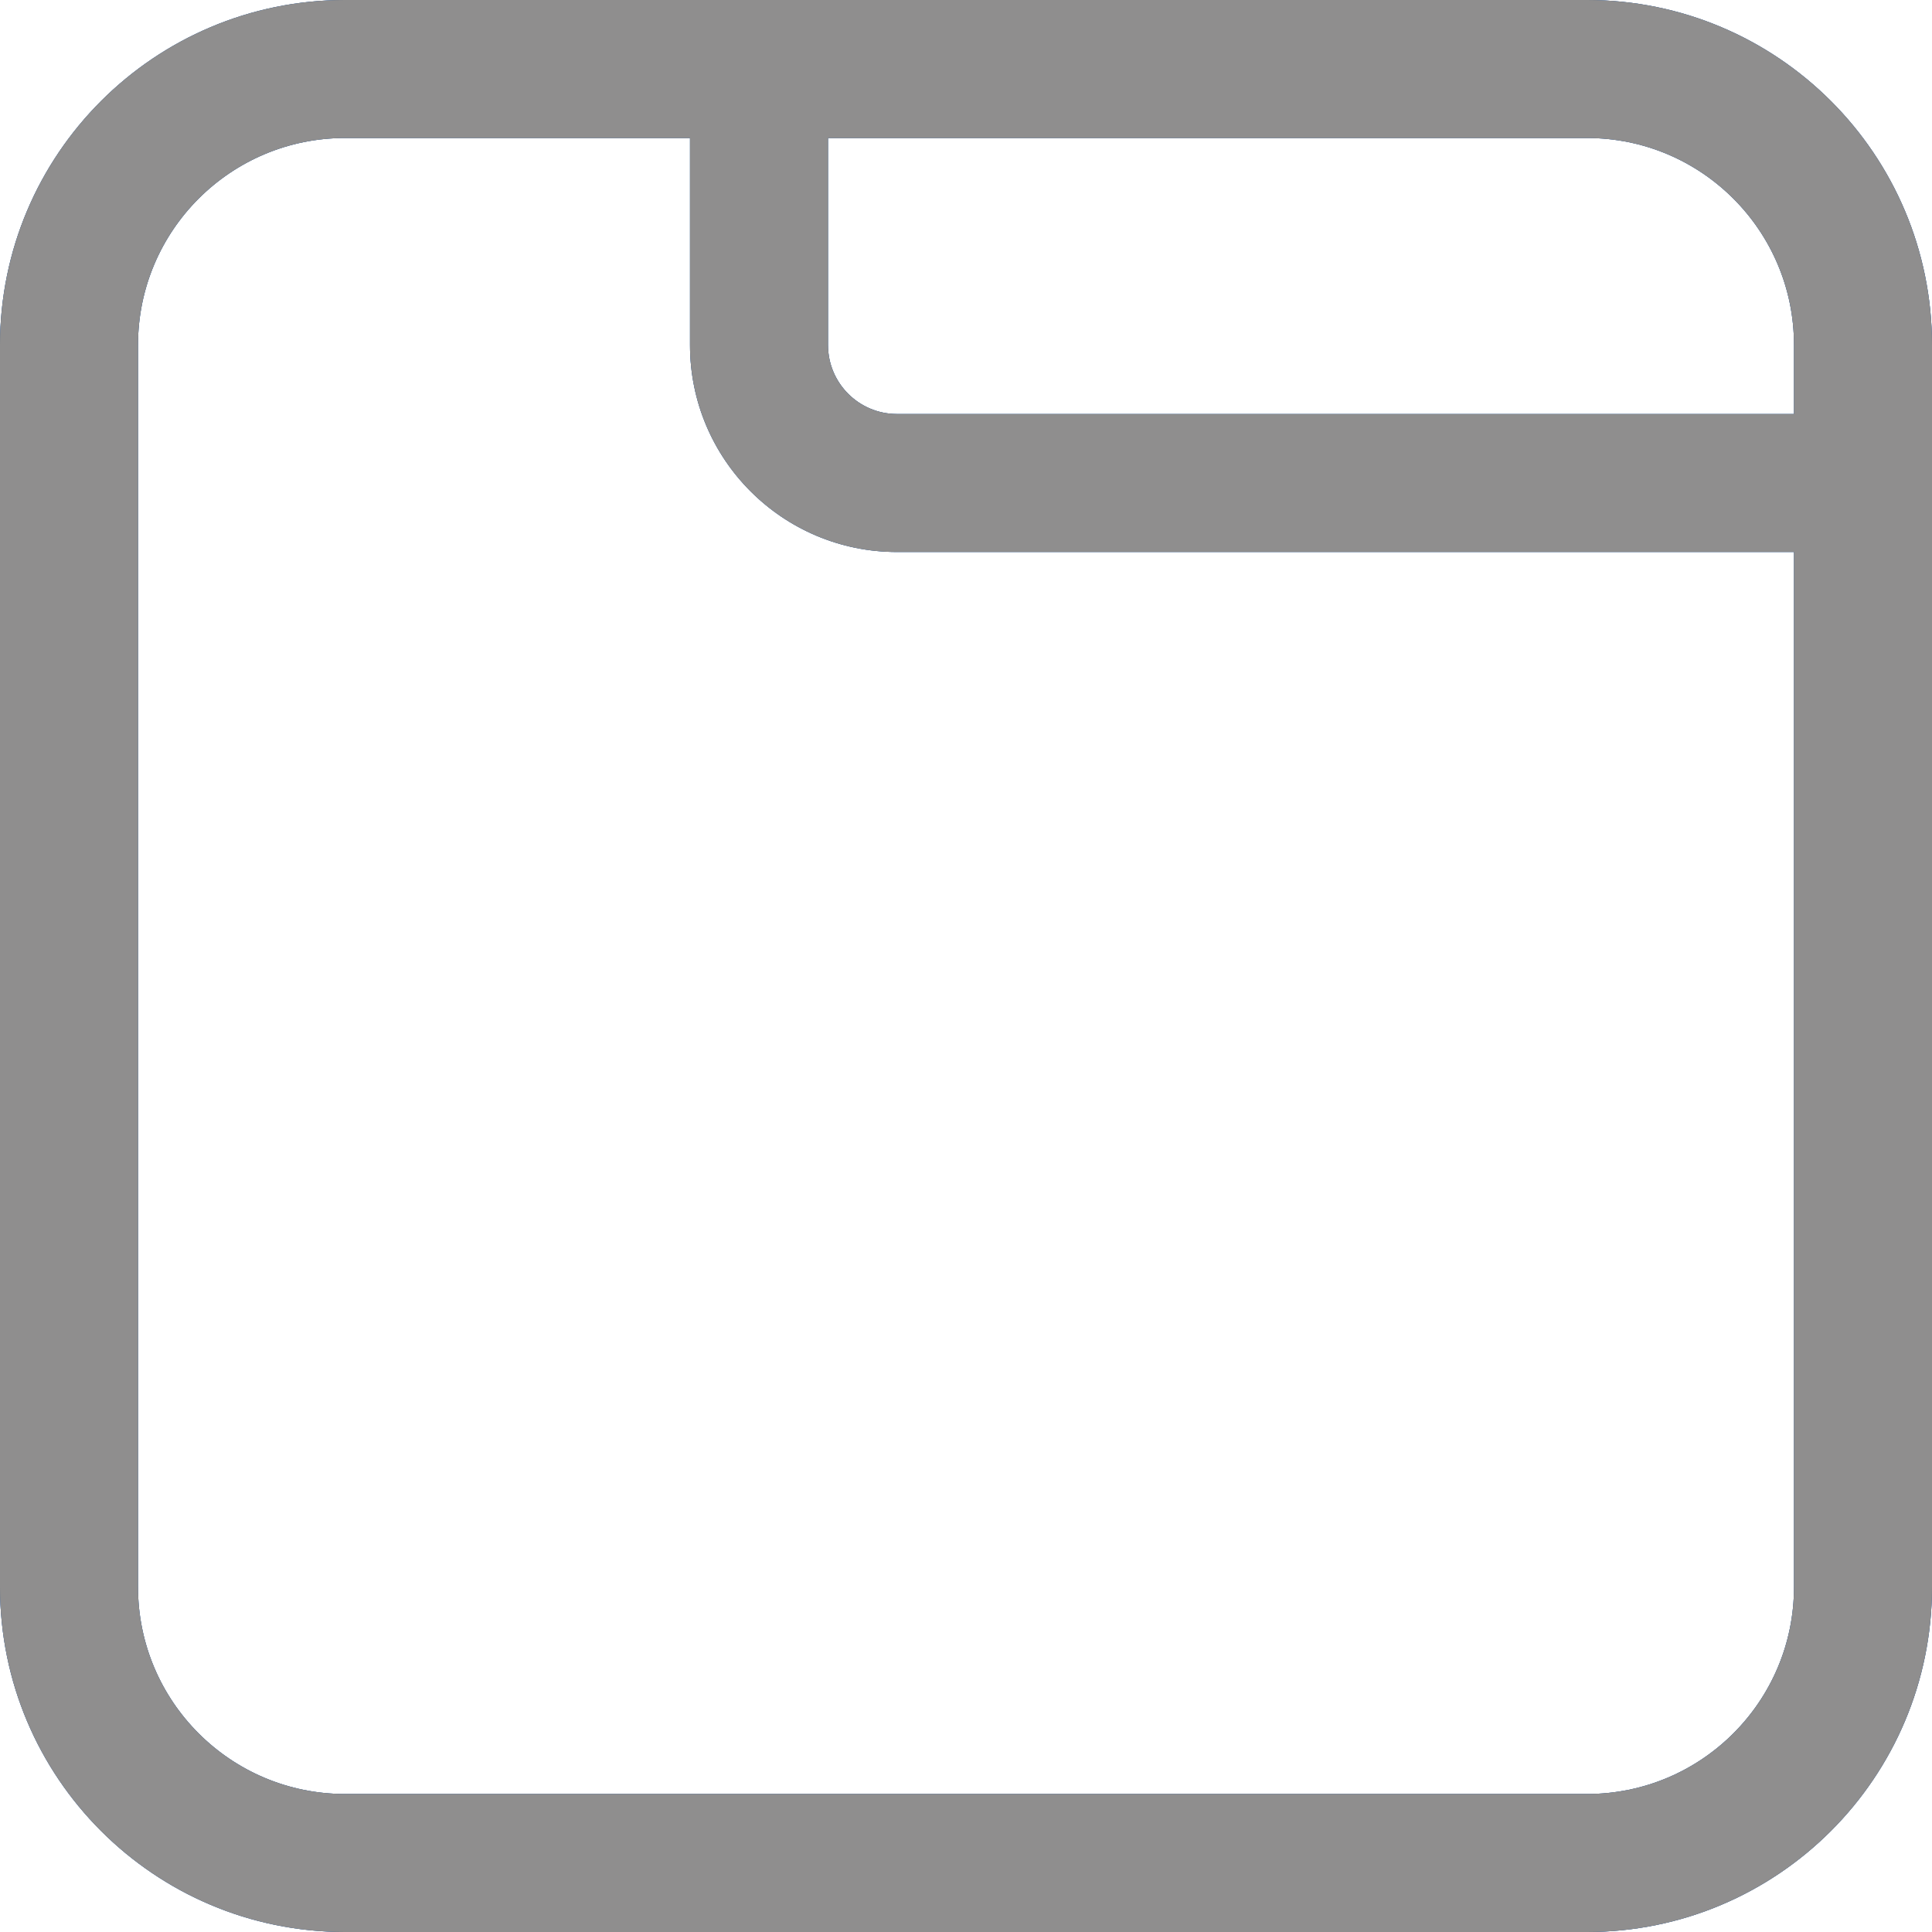 <svg width="56" height="56" viewBox="0 0 56 56" fill="none" xmlns="http://www.w3.org/2000/svg">
<path d="M0 10C0 4.477 4.477 0 10 0H46C51.523 0 56 4.477 56 10V46C56 51.523 51.523 56 46 56H10C4.477 56 0 51.523 0 46V10ZM52 12V10C52 6.686 49.314 4 46 4H24V10C24 11.105 24.895 12 26 12H52ZM20 4H10C6.686 4 4 6.686 4 10V46C4 49.314 6.686 52 10 52H46C49.314 52 52 49.314 52 46V16H26C22.686 16 20 13.314 20 10V4Z" fill="#0E6BE5"/>
<path d="M0 10C0 4.477 4.477 0 10 0H46C51.523 0 56 4.477 56 10V46C56 51.523 51.523 56 46 56H10C4.477 56 0 51.523 0 46V10ZM52 12V10C52 6.686 49.314 4 46 4H24V10C24 11.105 24.895 12 26 12H52ZM20 4H10C6.686 4 4 6.686 4 10V46C4 49.314 6.686 52 10 52H46C49.314 52 52 49.314 52 46V16H26C22.686 16 20 13.314 20 10V4Z" fill="#565656" fill-opacity="0.76"/>
<path d="M0 10C0 4.477 4.477 0 10 0H46C51.523 0 56 4.477 56 10V46C56 51.523 51.523 56 46 56H10C4.477 56 0 51.523 0 46V10ZM52 12V10C52 6.686 49.314 4 46 4H24V10C24 11.105 24.895 12 26 12H52ZM20 4H10C6.686 4 4 6.686 4 10V46C4 49.314 6.686 52 10 52H46C49.314 52 52 49.314 52 46V16H26C22.686 16 20 13.314 20 10V4Z" fill="#8F8E8E"/>
</svg>
